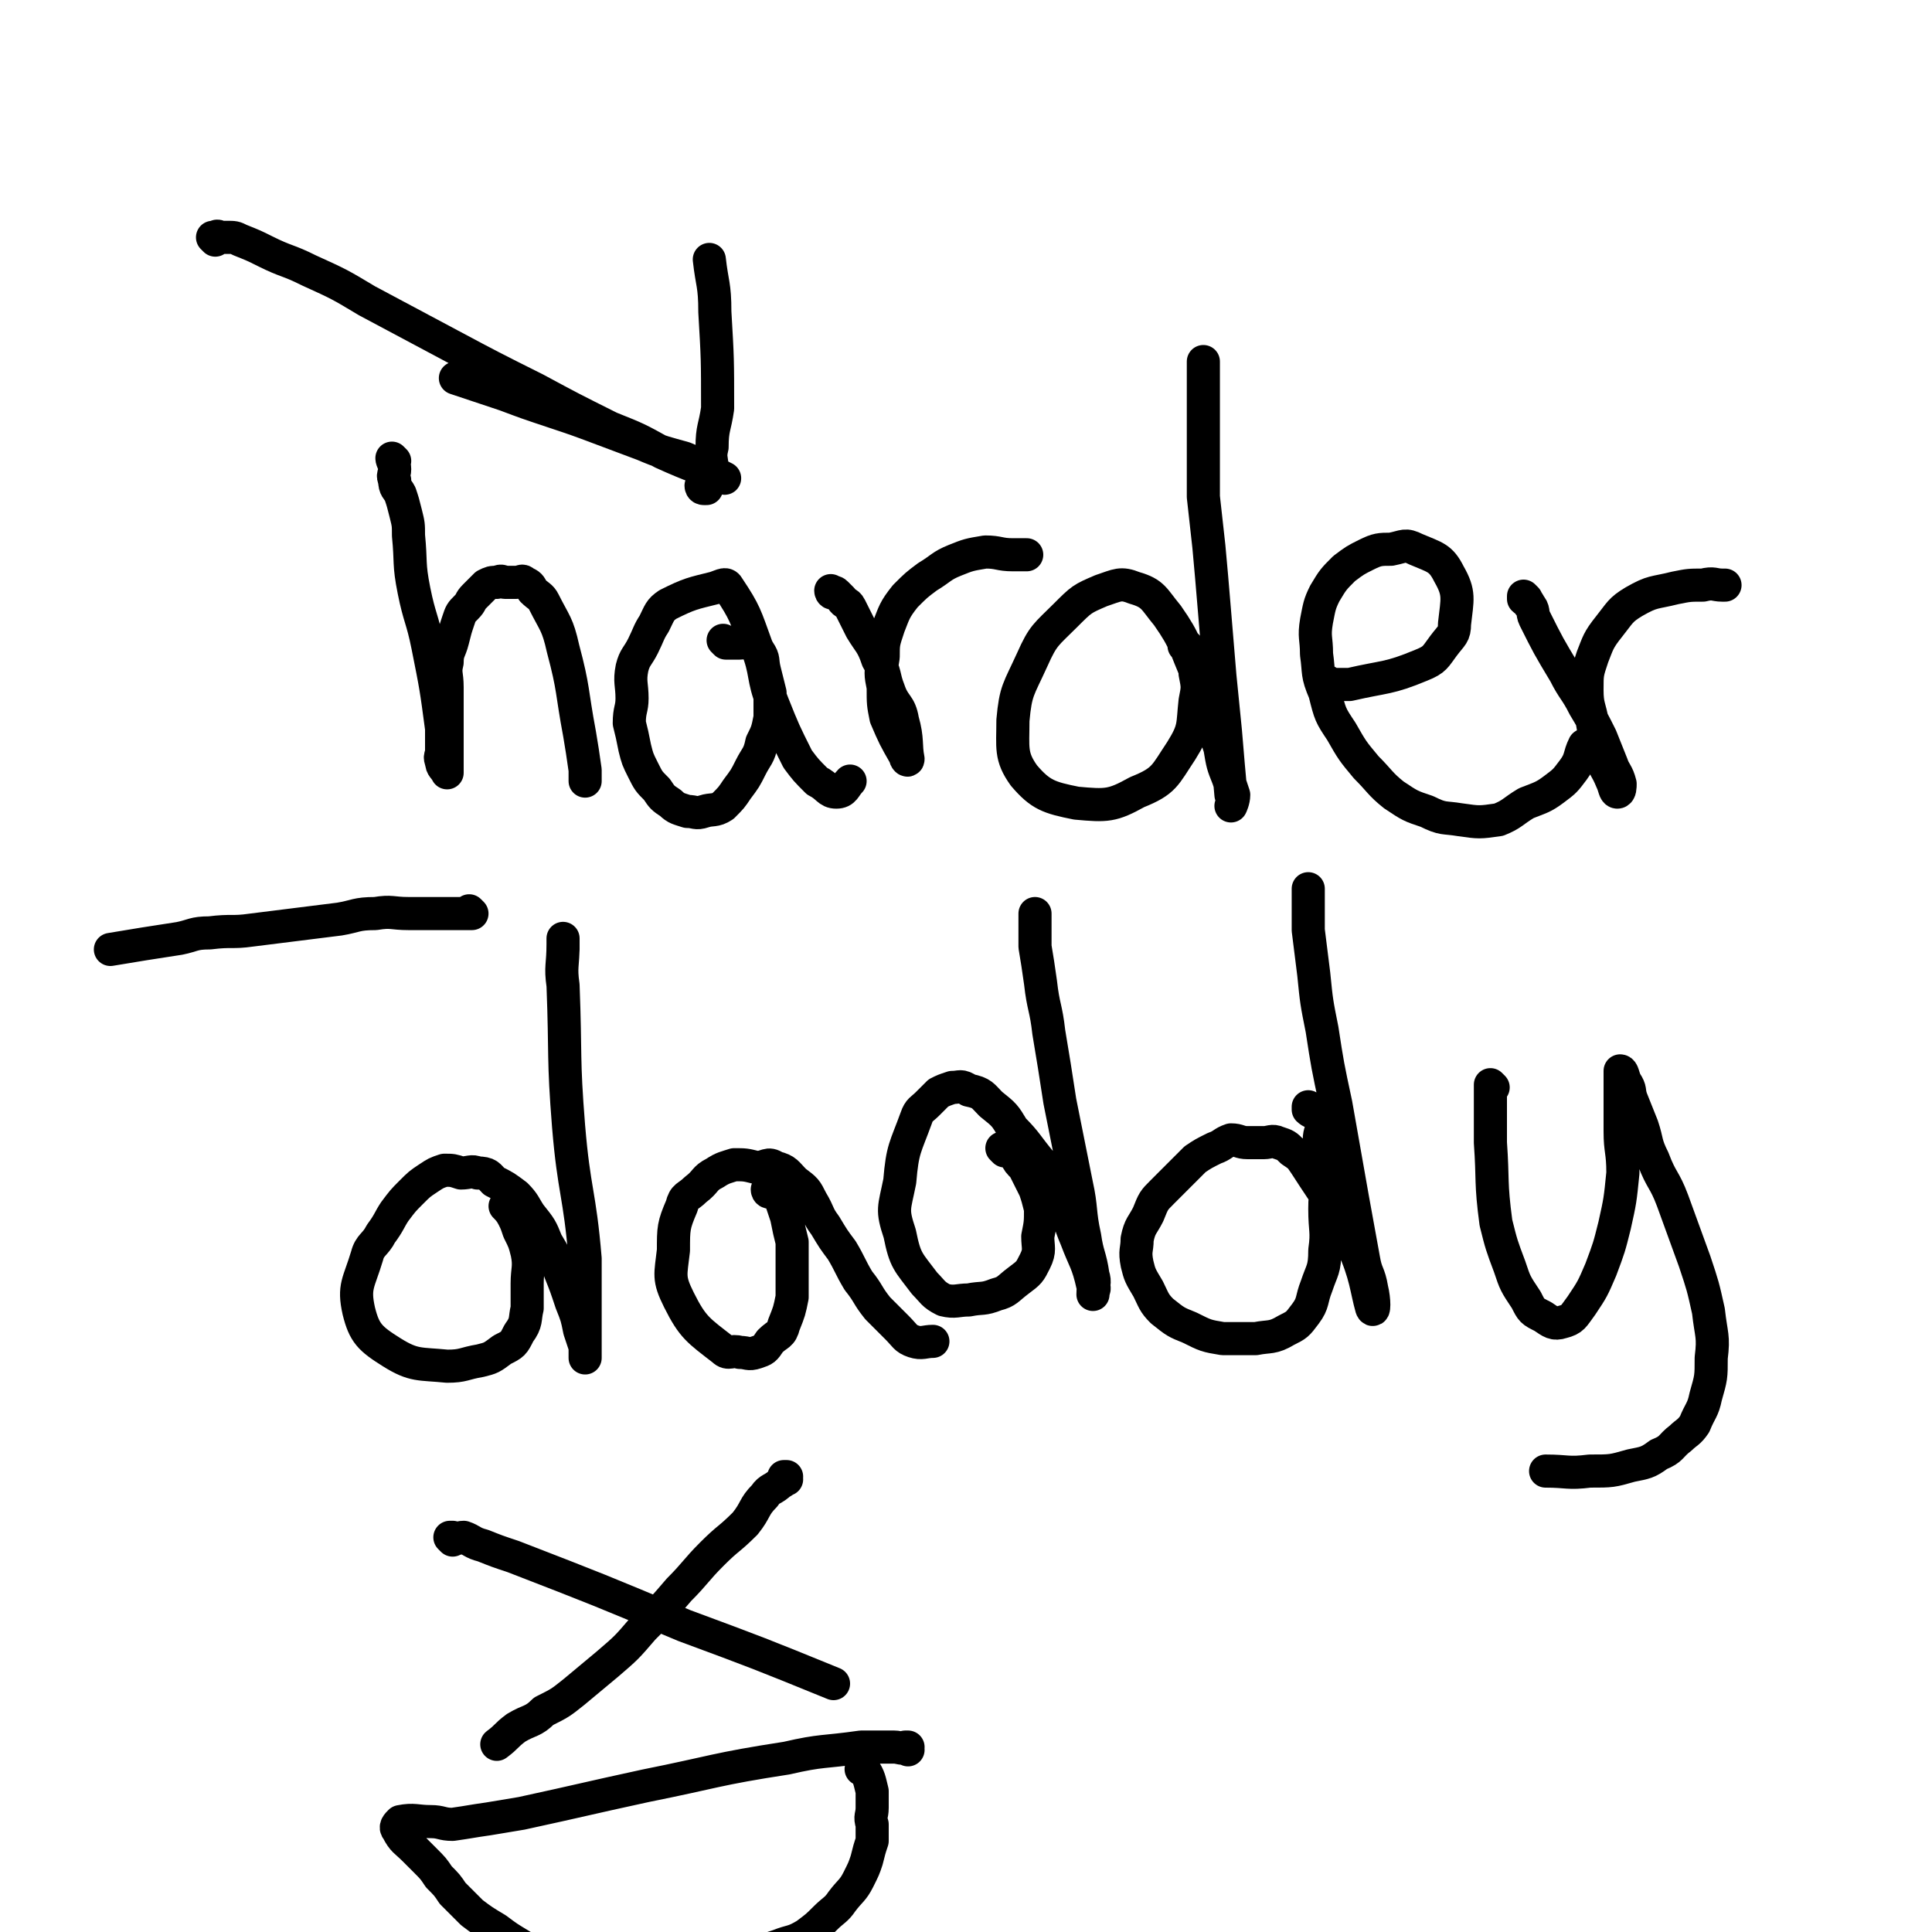 <svg viewBox='0 0 700 700' version='1.1' xmlns='http://www.w3.org/2000/svg' xmlns:xlink='http://www.w3.org/1999/xlink'><g fill='none' stroke='#000000' stroke-width='12' stroke-linecap='round' stroke-linejoin='round'><path d='M143,167c0,0 -1,-1 -1,-1 0,0 1,1 1,1 0,0 0,0 0,0 0,0 -1,-1 -1,-1 0,1 1,2 1,4 0,2 -1,2 0,4 0,3 1,3 2,5 1,3 1,3 2,7 1,4 1,4 1,8 1,10 0,10 2,20 2,10 3,10 5,20 3,15 3,15 5,30 0,4 0,4 0,8 0,2 -1,2 0,4 0,2 1,2 2,4 0,0 0,0 0,0 0,-2 0,-2 0,-4 0,-1 0,-1 0,-3 0,-2 0,-2 0,-5 0,-2 0,-2 0,-5 0,-3 0,-3 0,-6 0,-4 0,-4 0,-8 0,-5 -1,-5 0,-9 0,-4 1,-4 2,-8 1,-4 1,-4 2,-7 1,-3 1,-3 3,-5 2,-2 1,-2 3,-4 2,-2 2,-2 4,-4 2,-1 2,-1 4,-1 2,-1 2,0 3,0 2,0 2,0 4,0 2,0 2,-1 3,0 2,1 2,1 3,3 2,2 3,2 4,4 4,8 5,8 7,17 4,15 3,15 6,31 1,6 1,6 2,13 0,2 0,2 0,4 '/><path d='M263,233c0,0 -1,-1 -1,-1 0,0 0,0 1,1 0,0 0,0 0,0 1,0 1,0 2,0 1,0 1,0 3,0 2,0 2,-1 3,0 2,1 3,1 4,3 2,3 1,3 2,7 1,4 1,4 2,8 0,4 0,5 0,9 -1,5 -1,5 -3,9 -1,5 -2,5 -4,9 -2,4 -2,4 -5,8 -2,3 -2,3 -5,6 -3,2 -4,1 -7,2 -3,1 -3,0 -6,0 -3,-1 -4,-1 -6,-3 -3,-2 -3,-2 -5,-5 -3,-3 -3,-3 -5,-7 -2,-4 -2,-4 -3,-8 -1,-5 -1,-5 -2,-9 0,-5 1,-5 1,-9 0,-5 -1,-6 0,-11 1,-4 2,-4 4,-8 2,-4 2,-5 4,-8 2,-4 2,-5 5,-7 8,-4 9,-4 17,-6 3,-1 4,-2 5,0 6,9 6,10 10,21 4,10 2,11 6,21 4,10 4,10 9,20 3,4 3,4 7,8 4,2 4,4 7,4 3,0 3,-2 5,-4 '/><path d='M302,215c0,0 -1,-1 -1,-1 0,0 0,1 1,1 0,0 0,-1 1,0 1,1 1,1 2,2 1,2 2,1 3,3 2,4 2,4 4,8 3,5 4,5 6,11 3,5 2,6 4,11 2,6 4,5 5,11 2,7 1,9 2,14 0,1 -1,0 -1,-1 -4,-7 -4,-7 -7,-14 -1,-5 -1,-5 -1,-11 -1,-5 -1,-5 0,-11 0,-5 0,-5 2,-11 2,-5 2,-6 6,-11 4,-4 4,-4 8,-7 5,-3 5,-4 10,-6 5,-2 5,-2 11,-3 5,0 5,1 10,1 3,0 3,0 5,0 '/><path d='M430,234c0,0 -1,-1 -1,-1 0,0 0,0 0,1 2,1 2,1 3,2 1,4 1,4 1,8 1,5 1,5 0,10 -1,9 0,10 -5,18 -6,9 -6,11 -16,15 -9,5 -11,5 -22,4 -10,-2 -13,-3 -19,-10 -5,-7 -4,-10 -4,-20 1,-11 2,-11 7,-22 4,-9 5,-9 12,-16 6,-6 6,-6 13,-9 6,-2 7,-3 12,-1 7,2 7,4 12,10 7,10 6,11 11,22 3,6 2,7 4,13 2,7 2,7 4,13 1,6 1,6 3,11 1,3 1,3 2,6 0,2 -1,4 -1,4 0,0 1,-2 0,-4 -1,-11 -1,-11 -2,-23 -1,-10 -1,-10 -2,-20 -1,-12 -1,-12 -2,-24 -1,-12 -1,-12 -2,-23 -1,-9 -1,-9 -2,-18 0,-9 0,-9 0,-18 0,-6 0,-6 0,-12 0,-5 0,-5 0,-10 0,-3 0,-3 0,-7 0,-1 0,-1 0,-2 0,0 0,0 0,0 '/><path d='M482,248c0,0 -1,-1 -1,-1 0,0 0,1 0,1 1,0 1,0 2,0 3,0 3,0 6,0 13,-3 14,-2 26,-7 5,-2 5,-3 8,-7 3,-4 4,-4 4,-8 1,-9 2,-11 -2,-18 -3,-6 -5,-6 -12,-9 -4,-2 -4,-1 -9,0 -4,0 -5,0 -9,2 -4,2 -4,2 -8,5 -4,4 -4,4 -7,9 -2,4 -2,5 -3,10 -1,6 0,6 0,12 1,7 0,7 3,14 2,8 2,8 6,14 4,7 4,7 9,13 5,5 5,6 10,10 6,4 6,4 12,6 6,3 6,2 12,3 7,1 7,1 14,0 5,-2 5,-3 10,-6 5,-2 6,-2 10,-5 4,-3 4,-3 7,-7 3,-4 2,-5 4,-9 '/><path d='M553,217c0,0 -1,-1 -1,-1 0,0 0,0 0,1 1,1 2,1 2,2 2,2 1,3 2,5 5,10 5,10 11,20 3,6 4,6 7,12 3,5 3,5 6,11 2,5 2,5 4,10 1,3 2,3 3,7 0,1 0,3 -1,3 -1,0 -1,-2 -2,-4 -2,-5 -3,-5 -4,-9 -2,-6 -2,-6 -3,-12 -1,-6 -2,-6 -2,-12 0,-6 0,-6 2,-12 2,-5 2,-6 6,-11 4,-5 4,-6 9,-9 7,-4 7,-3 15,-5 5,-1 5,-1 10,-1 4,-1 4,0 7,0 1,0 1,0 1,0 '/><path d='M184,438c0,0 -1,-1 -1,-1 1,1 2,2 3,4 1,2 1,2 2,5 2,4 2,4 3,8 1,5 0,6 0,11 0,4 0,4 0,9 -1,4 0,5 -3,9 -2,4 -2,4 -6,6 -4,3 -4,3 -8,4 -6,1 -6,2 -12,2 -10,-1 -12,0 -20,-5 -8,-5 -10,-7 -12,-15 -2,-9 0,-10 3,-20 1,-4 3,-4 5,-8 3,-4 3,-5 5,-8 3,-4 3,-4 6,-7 3,-3 3,-3 6,-5 3,-2 3,-2 6,-3 3,0 3,0 6,1 3,0 4,-1 6,0 4,0 4,1 6,3 4,2 4,2 8,5 3,3 3,4 5,7 4,5 4,5 6,10 3,5 3,5 5,11 2,5 2,5 4,11 2,5 2,5 3,10 1,3 1,3 2,6 0,2 0,4 0,4 0,-1 0,-3 0,-5 0,-7 0,-7 0,-14 0,-8 0,-8 0,-17 -2,-24 -4,-24 -6,-48 -2,-25 -1,-25 -2,-51 -1,-7 0,-7 0,-15 0,-1 0,-2 0,-2 0,1 0,2 0,4 '/><path d='M279,432c0,0 -1,-1 -1,-1 0,0 0,1 1,1 1,0 1,-1 2,0 1,1 1,1 2,3 1,3 1,3 2,6 1,5 1,5 2,9 0,5 0,5 0,10 0,5 0,5 0,10 -1,5 -1,5 -3,10 -1,4 -2,3 -5,6 -2,3 -2,3 -5,4 -3,1 -3,0 -6,0 -3,-1 -4,1 -6,-1 -9,-7 -11,-8 -16,-18 -4,-8 -3,-9 -2,-18 0,-8 0,-9 3,-16 1,-4 2,-3 5,-6 4,-3 3,-4 7,-6 3,-2 4,-2 7,-3 4,0 4,0 8,1 4,0 4,-2 7,0 4,1 4,2 7,5 4,3 4,3 6,7 3,5 2,5 5,9 3,5 3,5 6,9 3,5 3,6 6,11 4,5 3,5 7,10 4,4 4,4 7,7 3,3 3,4 6,5 3,1 4,0 7,0 '/><path d='M364,417c0,0 -1,-1 -1,-1 1,0 2,0 3,1 1,0 1,1 2,2 1,2 1,2 3,4 2,4 2,4 4,8 1,3 1,3 2,7 0,5 0,5 -1,10 0,4 1,5 -1,9 -2,4 -2,4 -6,7 -4,3 -4,4 -8,5 -5,2 -5,1 -10,2 -4,0 -5,1 -9,0 -4,-2 -4,-3 -7,-6 -6,-8 -7,-8 -9,-18 -3,-9 -2,-9 0,-19 1,-12 2,-12 6,-23 1,-3 2,-3 4,-5 2,-2 2,-2 4,-4 2,-1 2,-1 5,-2 3,0 3,-1 6,1 5,1 5,2 8,5 5,4 5,4 8,9 5,5 5,6 10,12 4,7 4,7 7,14 4,7 3,7 6,14 3,8 4,8 6,17 1,1 0,1 0,3 0,0 0,0 0,0 0,-4 1,-4 0,-7 -1,-7 -2,-7 -3,-14 -2,-9 -1,-10 -3,-19 -3,-15 -3,-15 -6,-30 -2,-13 -2,-13 -4,-25 -1,-9 -2,-9 -3,-18 -1,-7 -1,-7 -2,-13 0,-6 0,-6 0,-12 '/><path d='M475,402c0,0 -1,-1 -1,-1 0,0 0,0 0,1 1,1 2,1 3,2 1,1 1,1 2,3 0,3 -1,3 -1,6 1,6 2,5 3,11 0,7 -1,7 -1,14 0,8 1,8 0,15 0,7 -1,7 -3,13 -2,5 -1,6 -4,10 -3,4 -3,4 -7,6 -5,3 -6,2 -11,3 -6,0 -6,0 -12,0 -6,-1 -6,-1 -12,-4 -5,-2 -5,-2 -10,-6 -3,-3 -3,-4 -5,-8 -3,-5 -3,-5 -4,-9 -1,-5 0,-5 0,-9 1,-5 2,-5 4,-9 2,-5 2,-5 5,-8 3,-3 3,-3 6,-6 3,-3 3,-3 6,-6 3,-2 3,-2 7,-4 3,-1 3,-2 6,-3 3,0 3,1 6,1 3,0 3,0 6,0 2,0 3,-1 5,0 3,1 3,1 5,3 3,2 3,2 5,5 9,14 10,14 17,29 5,11 5,16 7,23 1,2 1,-3 0,-7 -1,-6 -2,-5 -3,-11 -2,-11 -2,-11 -4,-22 -3,-17 -3,-17 -6,-34 -3,-14 -3,-14 -5,-27 -2,-10 -2,-10 -3,-20 -1,-8 -1,-8 -2,-16 0,-5 0,-5 0,-10 0,-3 0,-3 0,-5 0,0 0,0 0,0 '/><path d='M541,394c0,0 -1,-1 -1,-1 0,0 0,0 0,1 0,2 0,2 0,4 0,2 0,2 0,5 0,5 0,6 0,11 1,14 0,14 2,29 2,8 2,8 5,16 2,6 2,6 6,12 2,4 2,4 6,6 3,2 4,3 7,2 4,-1 4,-2 7,-6 4,-6 4,-6 7,-13 3,-8 3,-8 5,-16 2,-9 2,-9 3,-19 0,-8 -1,-8 -1,-15 0,-7 0,-7 0,-13 0,-3 0,-3 0,-6 0,-2 0,-3 0,-3 1,0 1,2 2,4 2,3 1,3 2,6 2,5 2,5 4,10 2,6 1,6 4,12 3,8 4,7 7,15 4,11 4,11 8,22 3,9 3,9 5,18 1,9 2,9 1,17 0,7 0,7 -2,14 -1,5 -2,5 -4,10 -2,3 -3,3 -5,5 -4,3 -3,4 -8,6 -4,3 -5,3 -10,4 -7,2 -7,2 -15,2 -8,1 -8,0 -16,0 '/><path d='M164,558c0,0 -1,-1 -1,-1 0,0 0,0 1,0 2,1 2,0 4,0 3,1 3,2 7,3 5,2 5,2 11,4 31,12 31,12 62,25 27,10 27,10 54,21 '/><path d='M285,536c0,0 -1,-1 -1,-1 0,0 1,0 1,0 -1,1 -1,2 -2,2 -3,3 -4,2 -6,5 -4,4 -3,5 -7,10 -6,6 -6,5 -12,11 -6,6 -6,7 -12,13 -6,7 -6,7 -13,14 -6,7 -6,7 -13,13 -6,5 -6,5 -12,10 -5,4 -5,4 -11,7 -4,4 -5,3 -10,6 -4,3 -3,3 -7,6 '/><path d='M329,634c0,0 -1,-1 -1,-1 0,0 1,0 1,0 -2,1 -3,0 -5,0 -6,0 -6,0 -12,0 -14,2 -14,1 -27,4 -26,4 -26,5 -51,10 -23,5 -22,5 -45,10 -6,1 -6,1 -12,2 -7,1 -6,1 -13,2 -4,0 -4,-1 -8,-1 -5,0 -6,-1 -11,0 -1,1 -2,2 -1,3 2,4 3,4 6,7 2,2 2,2 4,4 3,3 3,3 5,6 3,3 3,3 5,6 4,4 4,4 7,7 4,3 4,3 9,6 4,3 4,3 9,6 4,3 4,3 10,5 5,2 5,1 11,3 5,1 5,1 11,2 6,0 6,-1 12,-1 6,0 7,1 13,0 7,0 7,-1 13,-3 6,-1 6,-1 12,-3 5,-1 5,-1 11,-3 5,-2 5,-1 10,-4 4,-3 4,-3 7,-6 3,-3 4,-3 6,-6 3,-4 4,-4 6,-8 2,-4 2,-4 3,-7 1,-4 1,-4 2,-7 0,-3 0,-3 0,-6 -1,-3 0,-3 0,-6 0,-3 0,-3 0,-6 -1,-4 -1,-5 -3,-8 0,-1 -1,0 -1,0 '/><path d='M78,87c0,0 0,0 -1,-1 0,0 1,1 1,1 0,0 0,0 0,0 0,-1 0,-1 0,-1 1,-1 1,0 2,0 1,0 1,0 2,0 3,0 3,0 5,1 5,2 5,2 9,4 8,4 8,3 16,7 11,5 11,5 21,11 15,8 15,8 30,16 15,8 15,8 31,16 13,7 13,7 27,14 10,4 10,4 19,9 11,5 15,6 22,9 2,1 -2,-1 -4,-2 -5,-2 -5,-3 -10,-5 -7,-2 -8,-2 -15,-5 -8,-3 -8,-3 -16,-6 -8,-3 -8,-3 -17,-6 -9,-3 -9,-3 -17,-6 -9,-3 -9,-3 -18,-6 '/><path d='M255,177c0,0 -1,-1 -1,-1 0,0 0,1 1,1 0,0 0,0 0,0 0,0 1,0 1,0 0,-1 -1,-1 0,-1 1,-3 1,-3 2,-6 0,-4 -1,-4 0,-8 0,-7 1,-7 2,-14 0,-18 0,-18 -1,-35 0,-10 -1,-10 -2,-19 '/><path d='M171,331c0,0 -1,-1 -1,-1 0,0 0,0 1,1 0,0 0,0 0,0 -1,0 -1,0 -2,0 -6,0 -6,0 -11,0 -5,0 -5,0 -10,0 -6,0 -6,-1 -12,0 -7,0 -7,1 -13,2 -8,1 -8,1 -16,2 -8,1 -8,1 -16,2 -7,1 -7,0 -15,1 -6,0 -6,1 -11,2 -13,2 -13,2 -25,4 '/></g>
</svg>